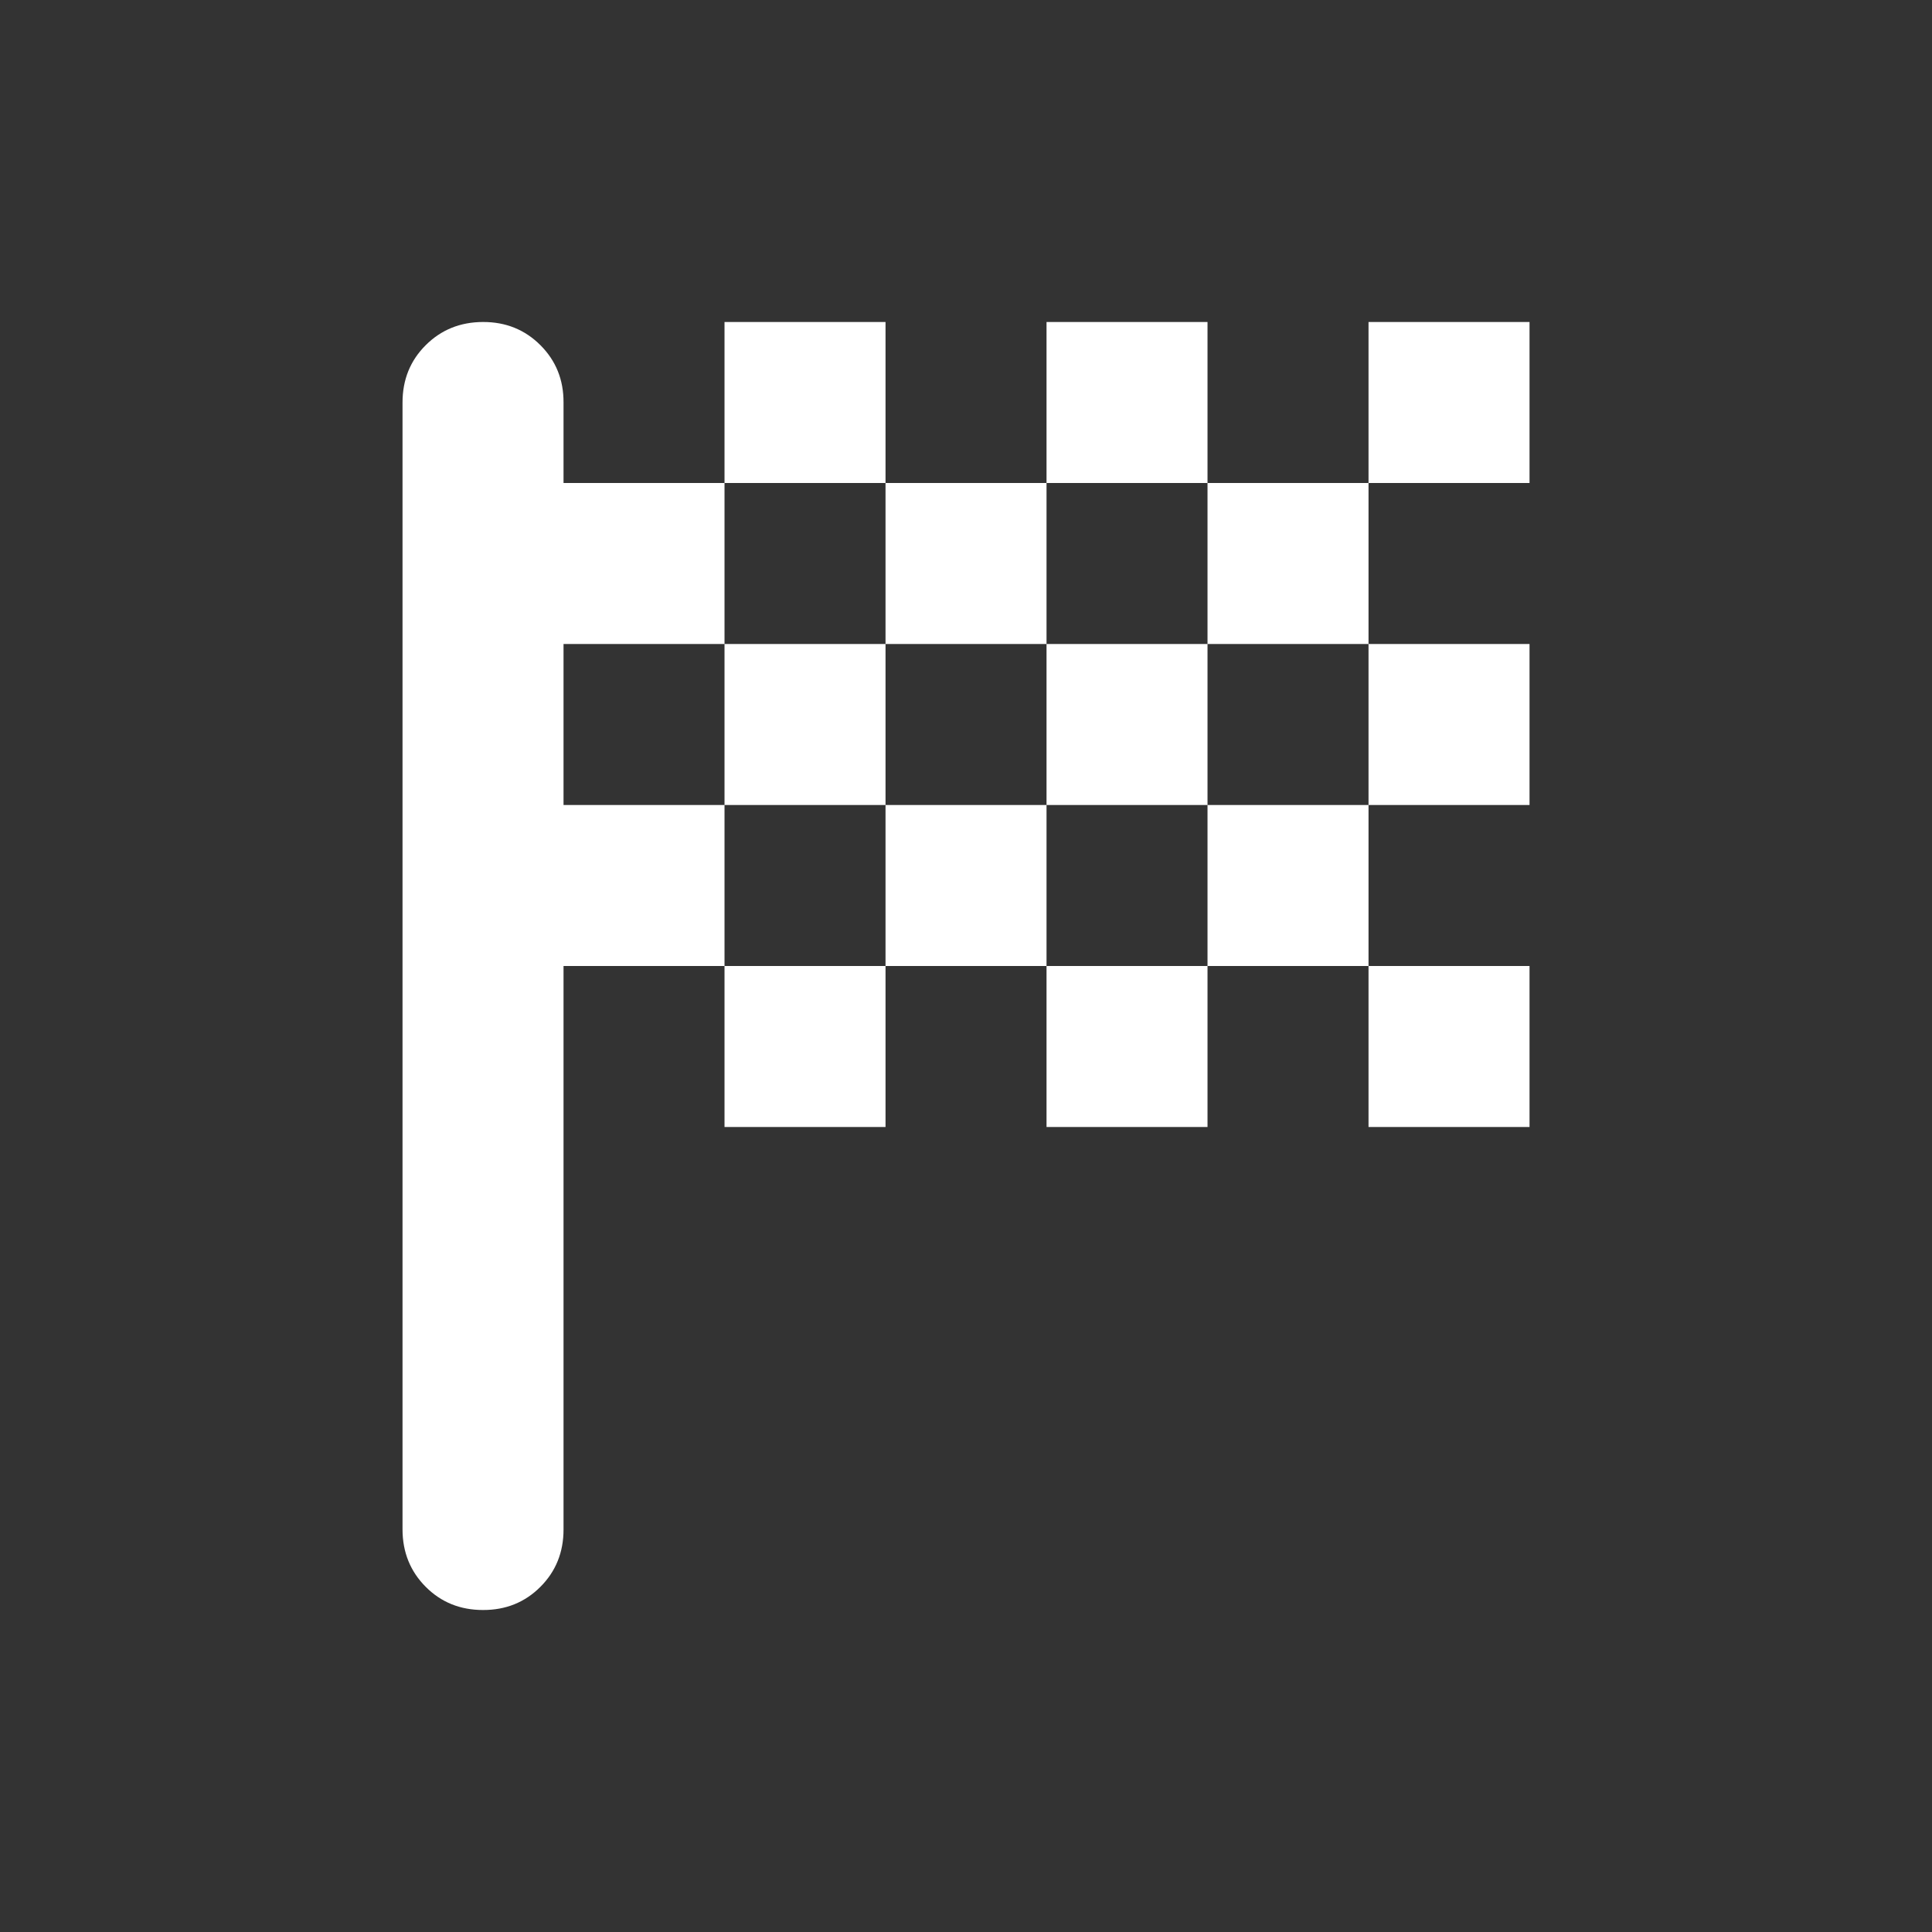 <svg width="110" height="110" viewBox="0 0 110 110" fill="none" xmlns="http://www.w3.org/2000/svg">
<rect x="0" y="0" width="110" height="110" fill="#333333" stroke="none"/>
<g id="material-symbols:sports-score-rounded">
<path id="Vector" d="M41.251 27.5H50.418V18.333H41.251V27.5ZM59.585 27.5V18.333H68.751V27.5H59.585ZM41.251 64.167V55H50.418V64.167H41.251ZM77.918 45.833V36.667H87.085V45.833H77.918ZM77.918 64.167V55H87.085V64.167H77.918ZM59.585 64.167V55H68.751V64.167H59.585ZM77.918 27.5V18.333H87.085V27.5H77.918ZM50.418 36.667V27.5H59.585V36.667H50.418ZM27.501 91.667C26.203 91.667 25.115 91.227 24.238 90.347C23.361 89.467 22.921 88.379 22.918 87.083V22.917C22.918 21.618 23.358 20.53 24.238 19.653C25.118 18.776 26.206 18.336 27.501 18.333C28.797 18.33 29.886 18.77 30.769 19.653C31.652 20.536 32.091 21.624 32.085 22.917V27.5H41.251V36.667H32.085V45.833H41.251V55H32.085V87.083C32.085 88.382 31.645 89.471 30.765 90.351C29.885 91.231 28.797 91.67 27.501 91.667ZM68.751 55V45.833H77.918V55H68.751ZM50.418 55V45.833H59.585V55H50.418ZM41.251 45.833V36.667H50.418V45.833H41.251ZM59.585 45.833V36.667H68.751V45.833H59.585ZM68.751 36.667V27.5H77.918V36.667H68.751Z" fill="white"/>
</g>
</svg>
